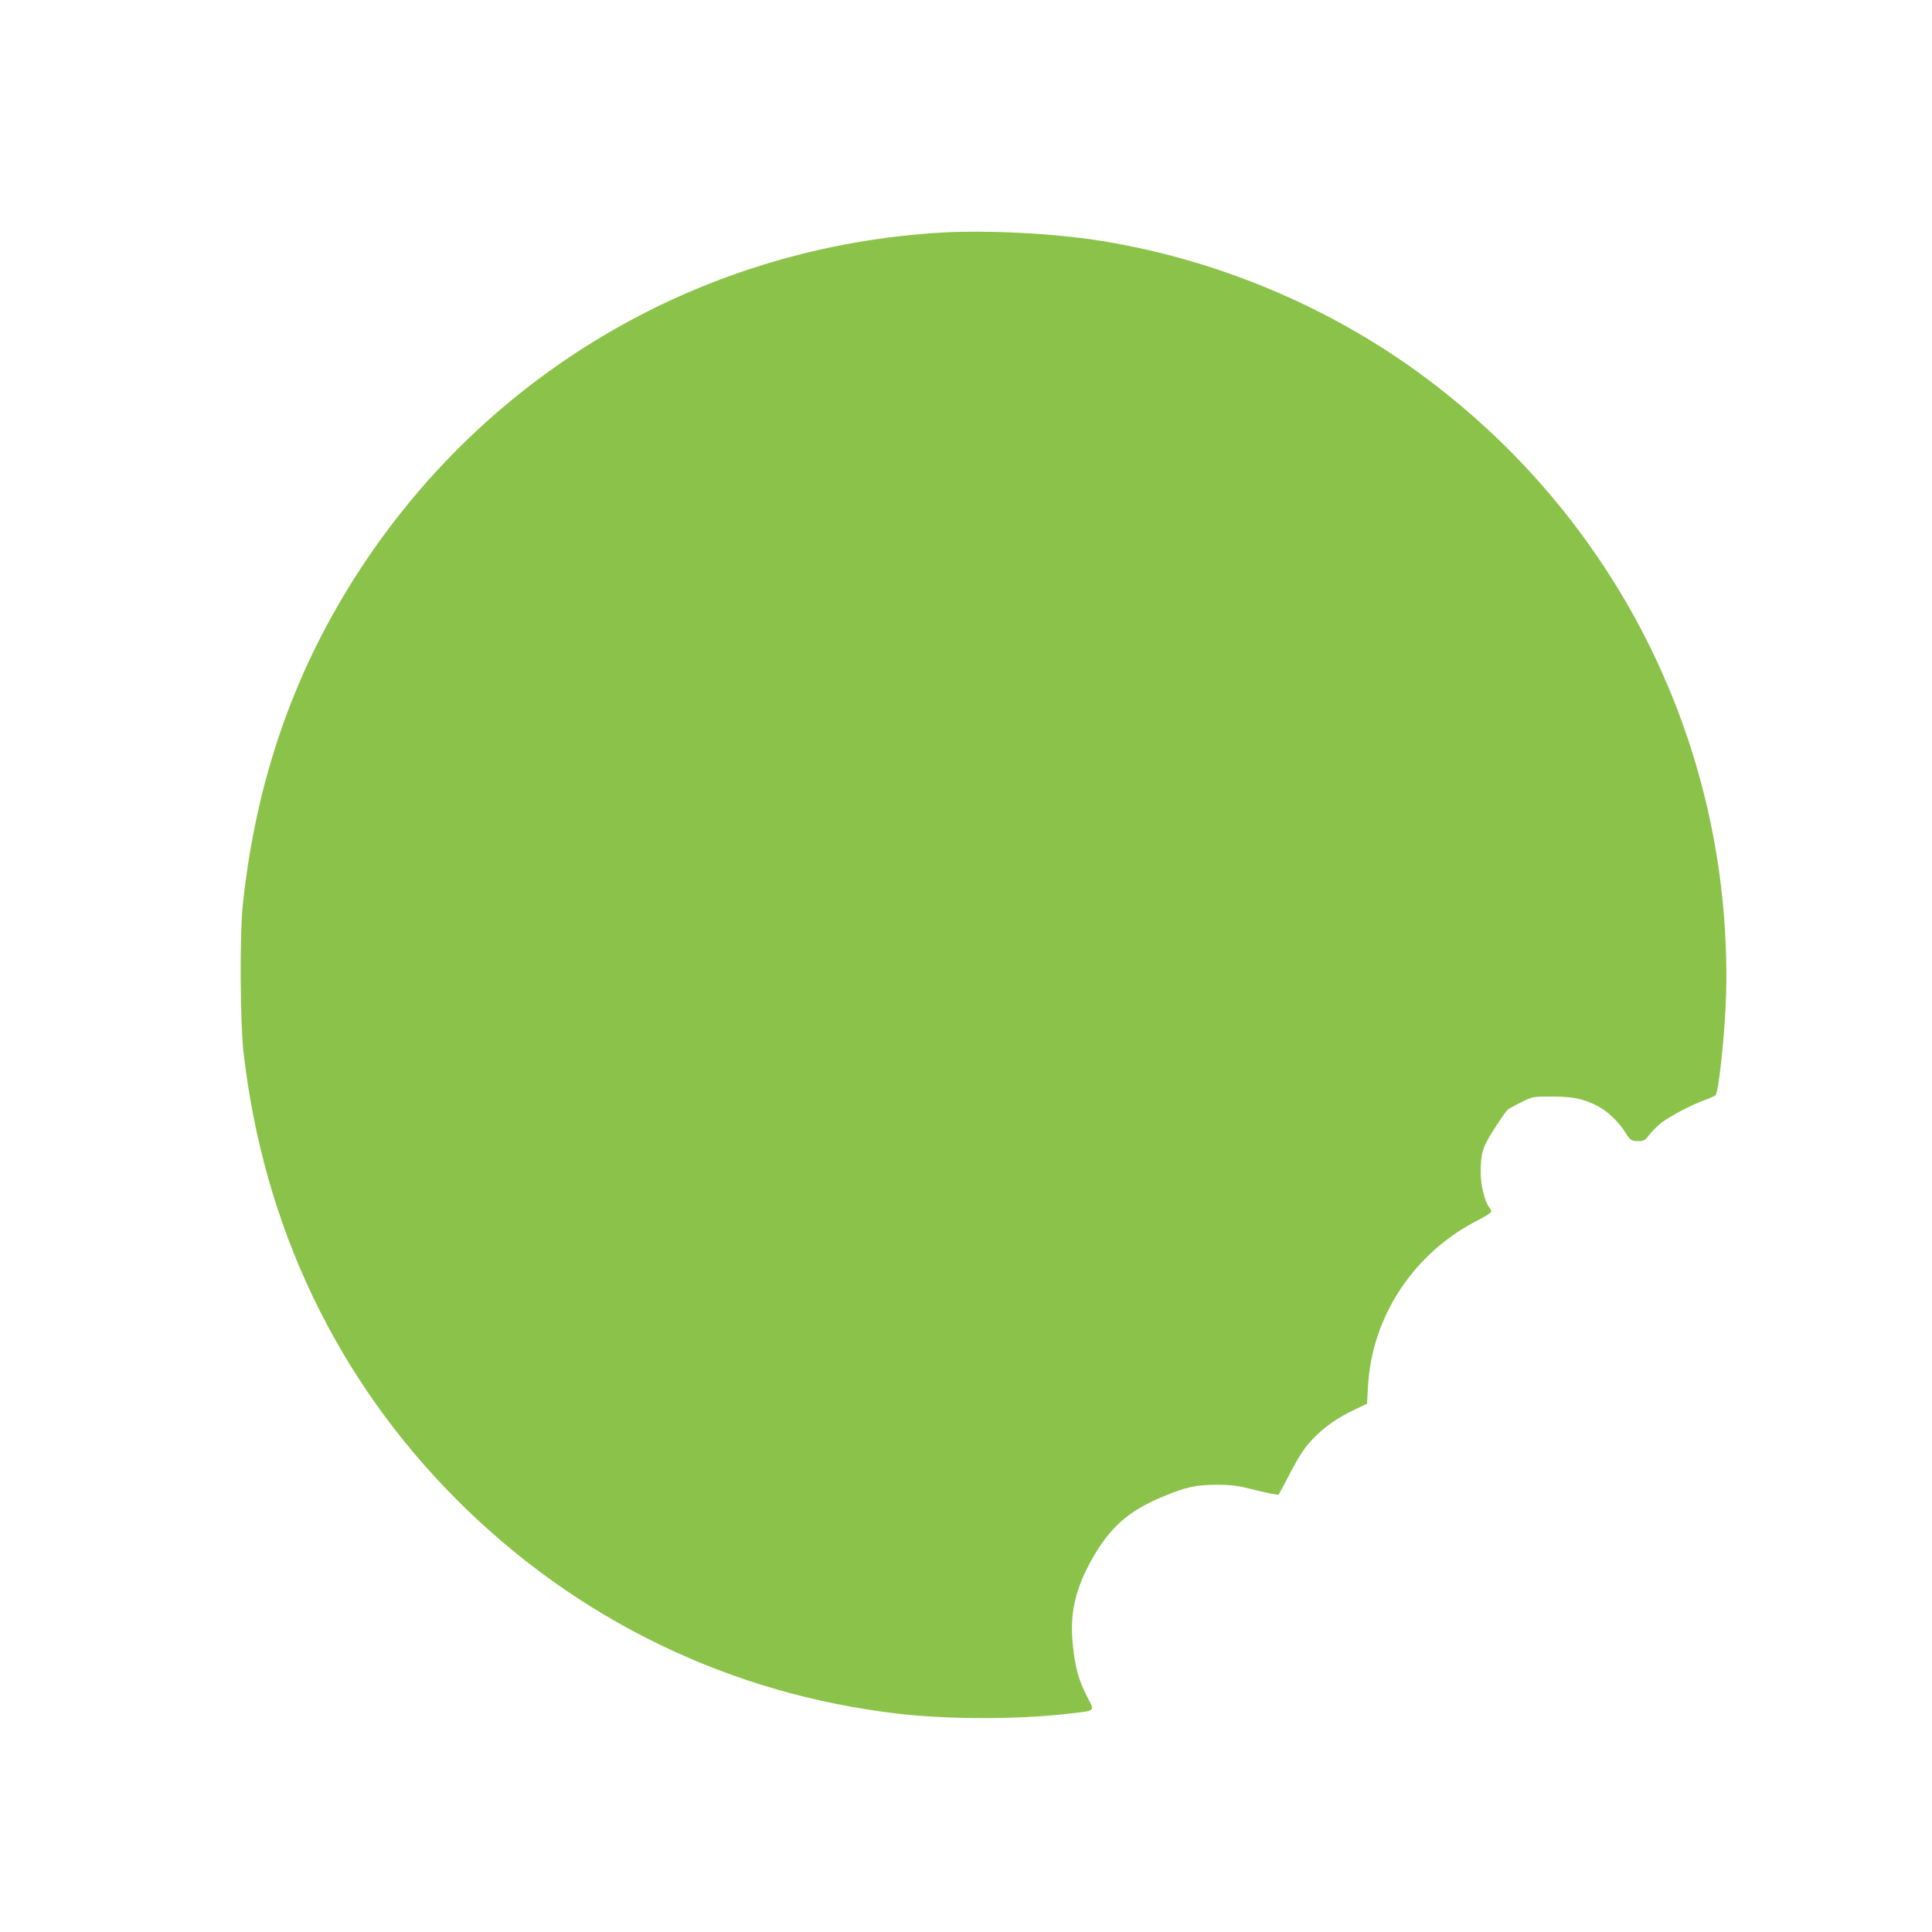 <?xml version="1.0" standalone="no"?>
<!DOCTYPE svg PUBLIC "-//W3C//DTD SVG 20010904//EN"
 "http://www.w3.org/TR/2001/REC-SVG-20010904/DTD/svg10.dtd">
<svg version="1.0" xmlns="http://www.w3.org/2000/svg"
 width="1280pt" height="1280pt" viewBox="0 0 1280 1280"
 preserveAspectRatio="xMidYMid meet">
<g transform="translate(0,1280) scale(0.1,-0.1)"
fill="#8bc34a" stroke="none">
<path d="M6251 11260 c-1579 -89 -2999 -908 -3864 -2230 -437 -669 -691 -1395
-779 -2230 -20 -190 -17 -774 5 -968 131 -1153 617 -2172 1417 -2972 796 -796
1813 -1287 2930 -1415 332 -37 780 -37 1108 0 201 24 187 10 132 119 -55 110
-77 189 -92 338 -22 207 15 371 129 572 117 206 238 314 457 406 161 68 228
83 371 83 104 -1 139 -6 260 -37 77 -19 143 -32 146 -28 4 4 34 60 67 124 75
144 108 194 180 265 72 70 153 125 257 174 l82 39 6 107 c23 470 305 896 735
1112 45 23 82 47 82 54 0 6 -7 21 -16 32 -28 38 -54 144 -54 225 0 131 12 171
92 294 39 61 78 117 87 124 9 7 50 30 91 50 75 37 75 37 205 37 140 -1 204
-14 298 -62 63 -32 137 -101 179 -166 40 -64 44 -67 94 -67 36 0 44 5 73 44
18 23 54 59 79 78 61 46 200 119 282 148 36 13 70 28 76 34 18 17 53 323 66
574 14 255 2 557 -32 829 -165 1327 -857 2522 -1932 3333 -647 489 -1434 817
-2238 934 -290 42 -698 61 -979 46z"/>
</g>
</svg>
